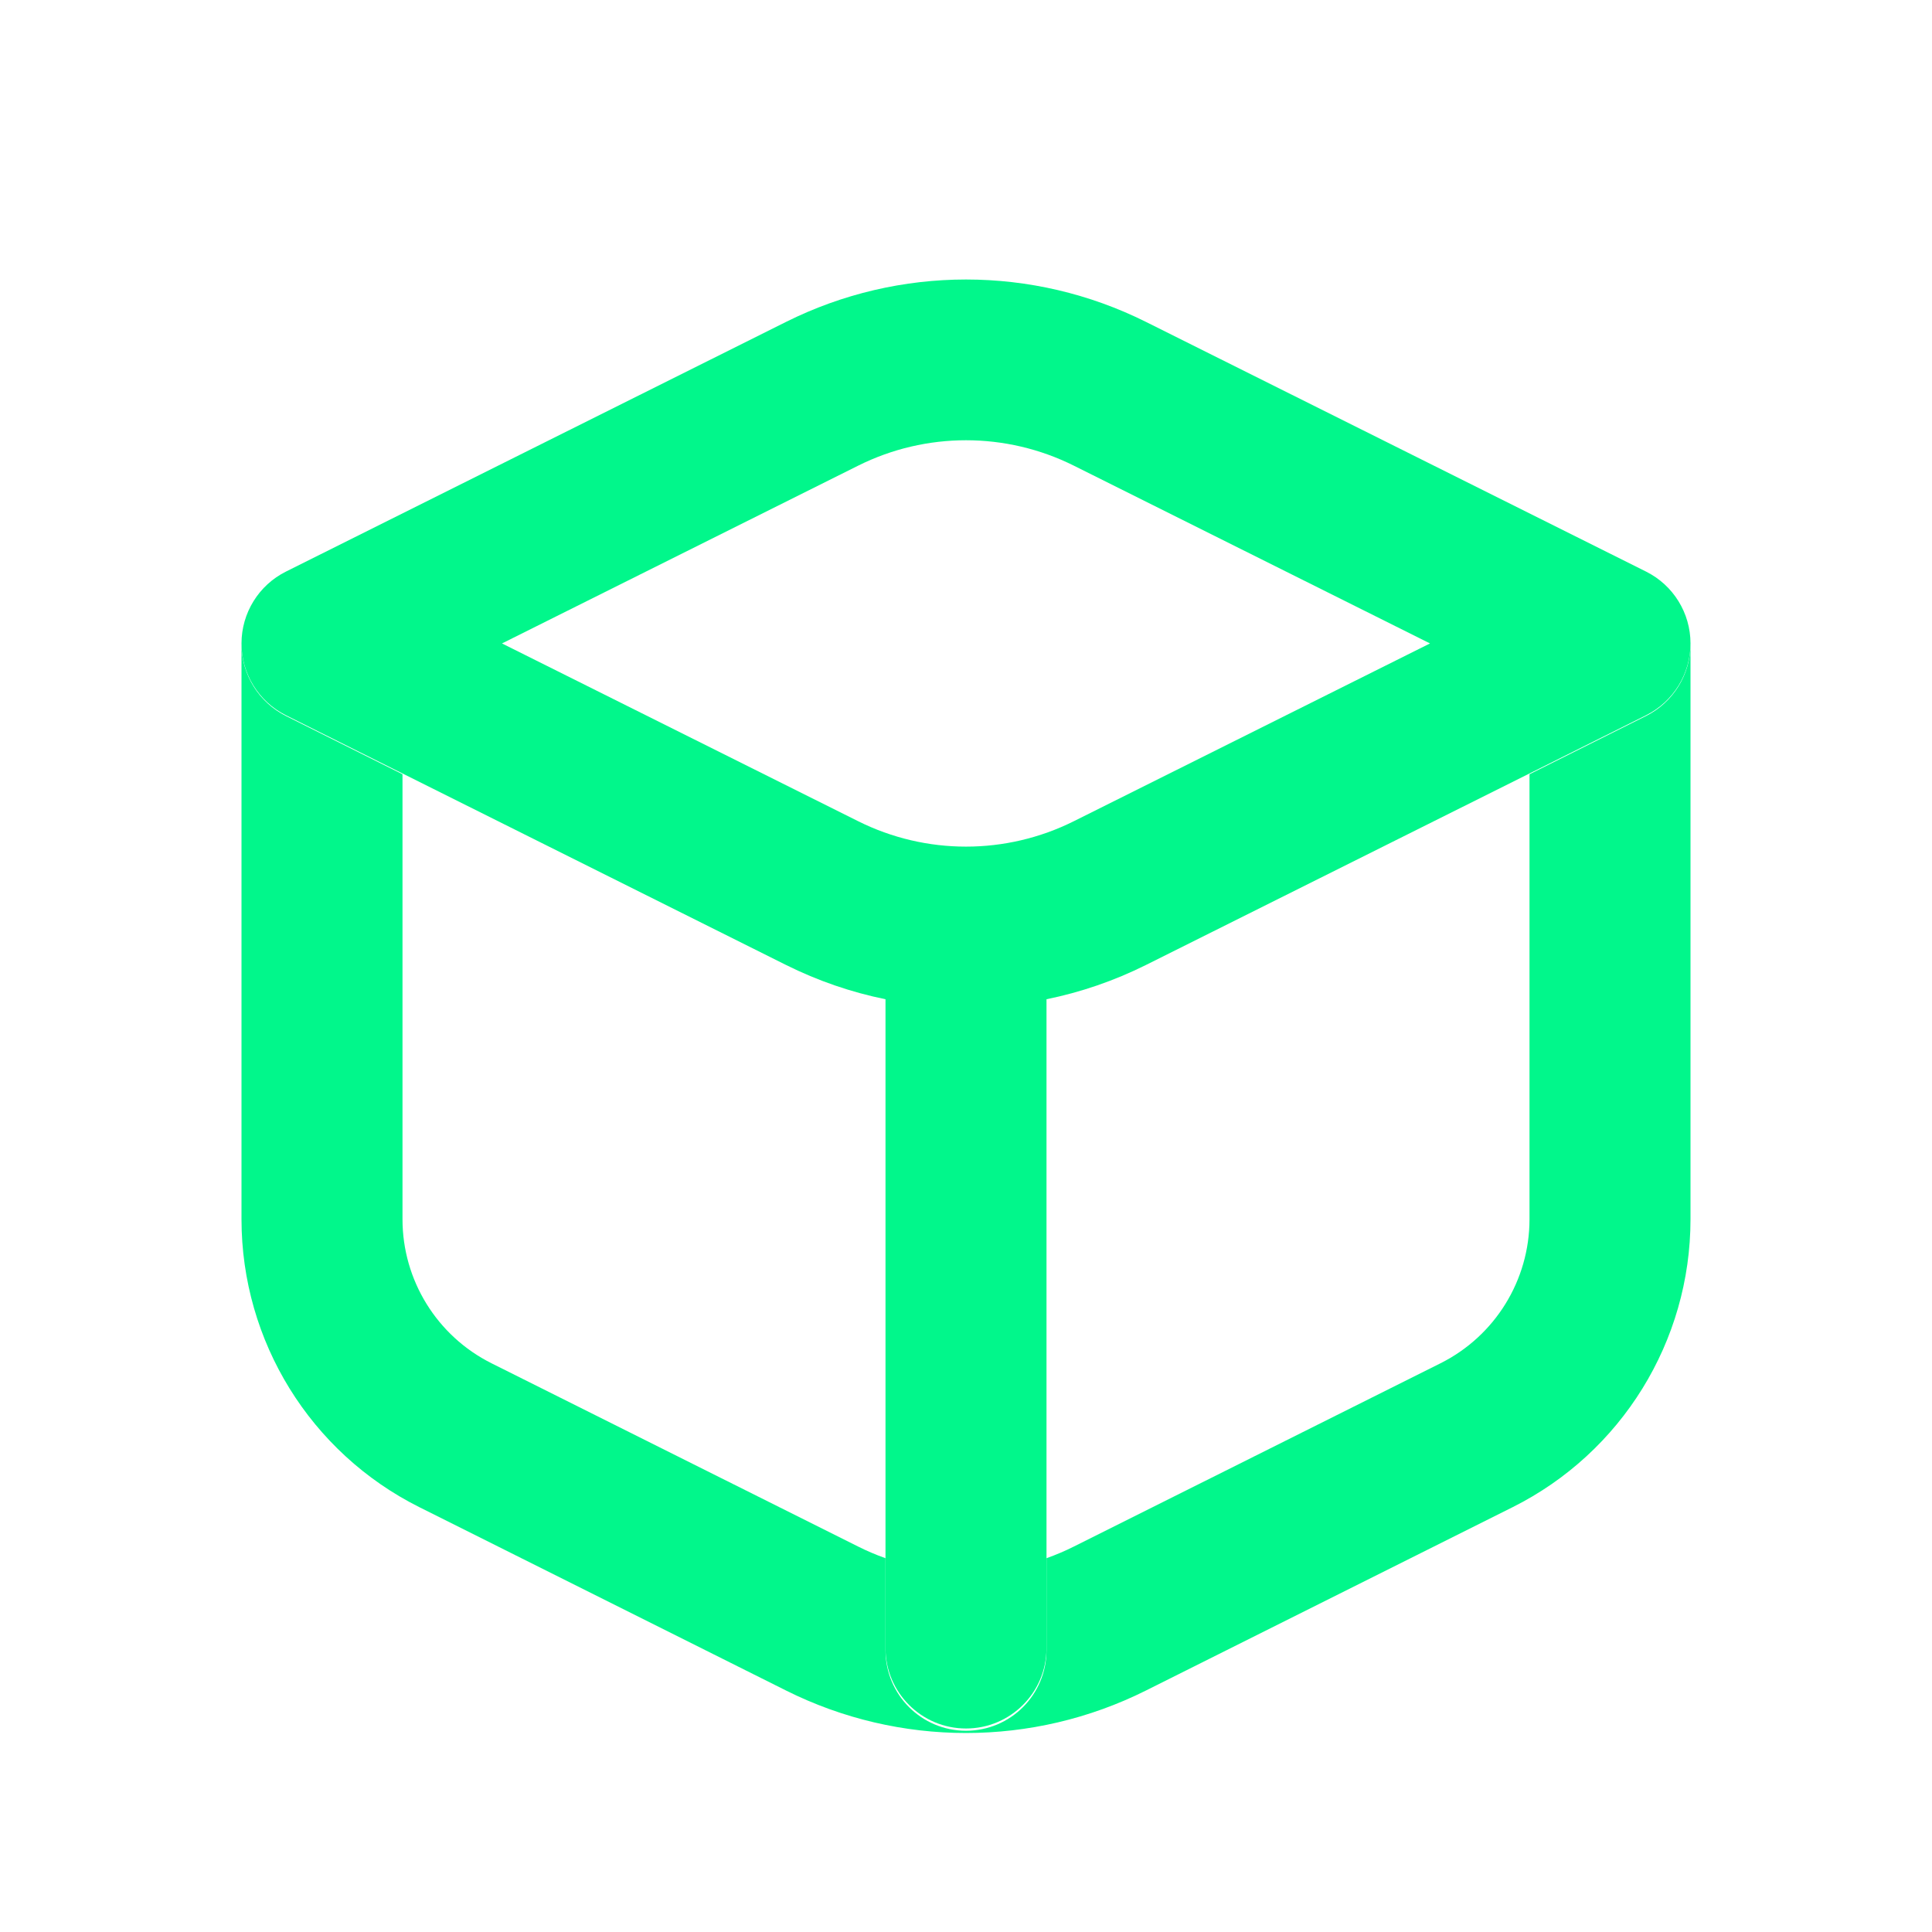 <svg width="48" height="48" viewBox="0 0 48 48" fill="none" xmlns="http://www.w3.org/2000/svg">
<path fill-rule="evenodd" clip-rule="evenodd" d="M26 38.713C26.232 38.631 26.46 38.534 26.683 38.422L35.789 33.87C37.144 33.192 38 31.807 38 30.292V19.236L40.894 17.789C41.572 17.45 42 16.758 42 16V30.292C42 33.322 40.288 36.092 37.578 37.447L28.472 42C25.657 43.408 22.343 43.408 19.528 42L10.422 37.447C7.712 36.092 6 33.322 6 30.292V16C6 16.758 6.428 17.45 7.106 17.789L10 19.236V30.292C10 31.807 10.856 33.192 12.211 33.87L21.317 38.422C21.54 38.534 21.768 38.631 22 38.713V41C22 42.105 22.895 43 24 43C25.105 43 26 42.105 26 41V38.713Z" fill="#01F78B"/>
<path fill-rule="evenodd" clip-rule="evenodd" d="M21.317 11.571C23.006 10.727 24.994 10.727 26.683 11.571L35.528 15.986L26.683 20.401C24.994 21.245 23.006 21.245 21.317 20.401L12.472 15.986L21.317 11.571ZM28.472 7.998C25.657 6.593 22.343 6.593 19.528 7.998L7.106 14.2C6.428 14.538 6 15.23 6 15.986C6 16.742 6.428 17.434 7.106 17.772L19.528 23.974C20.32 24.369 21.151 24.653 22 24.826V40.947C22 42.05 22.895 42.944 24 42.944C25.105 42.944 26 42.05 26 40.947V24.826C26.849 24.653 27.68 24.369 28.472 23.974L40.894 17.772C41.572 17.434 42 16.742 42 15.986C42 15.23 41.572 14.538 40.894 14.2L28.472 7.998Z" fill="#01F78B"/>
</svg>
